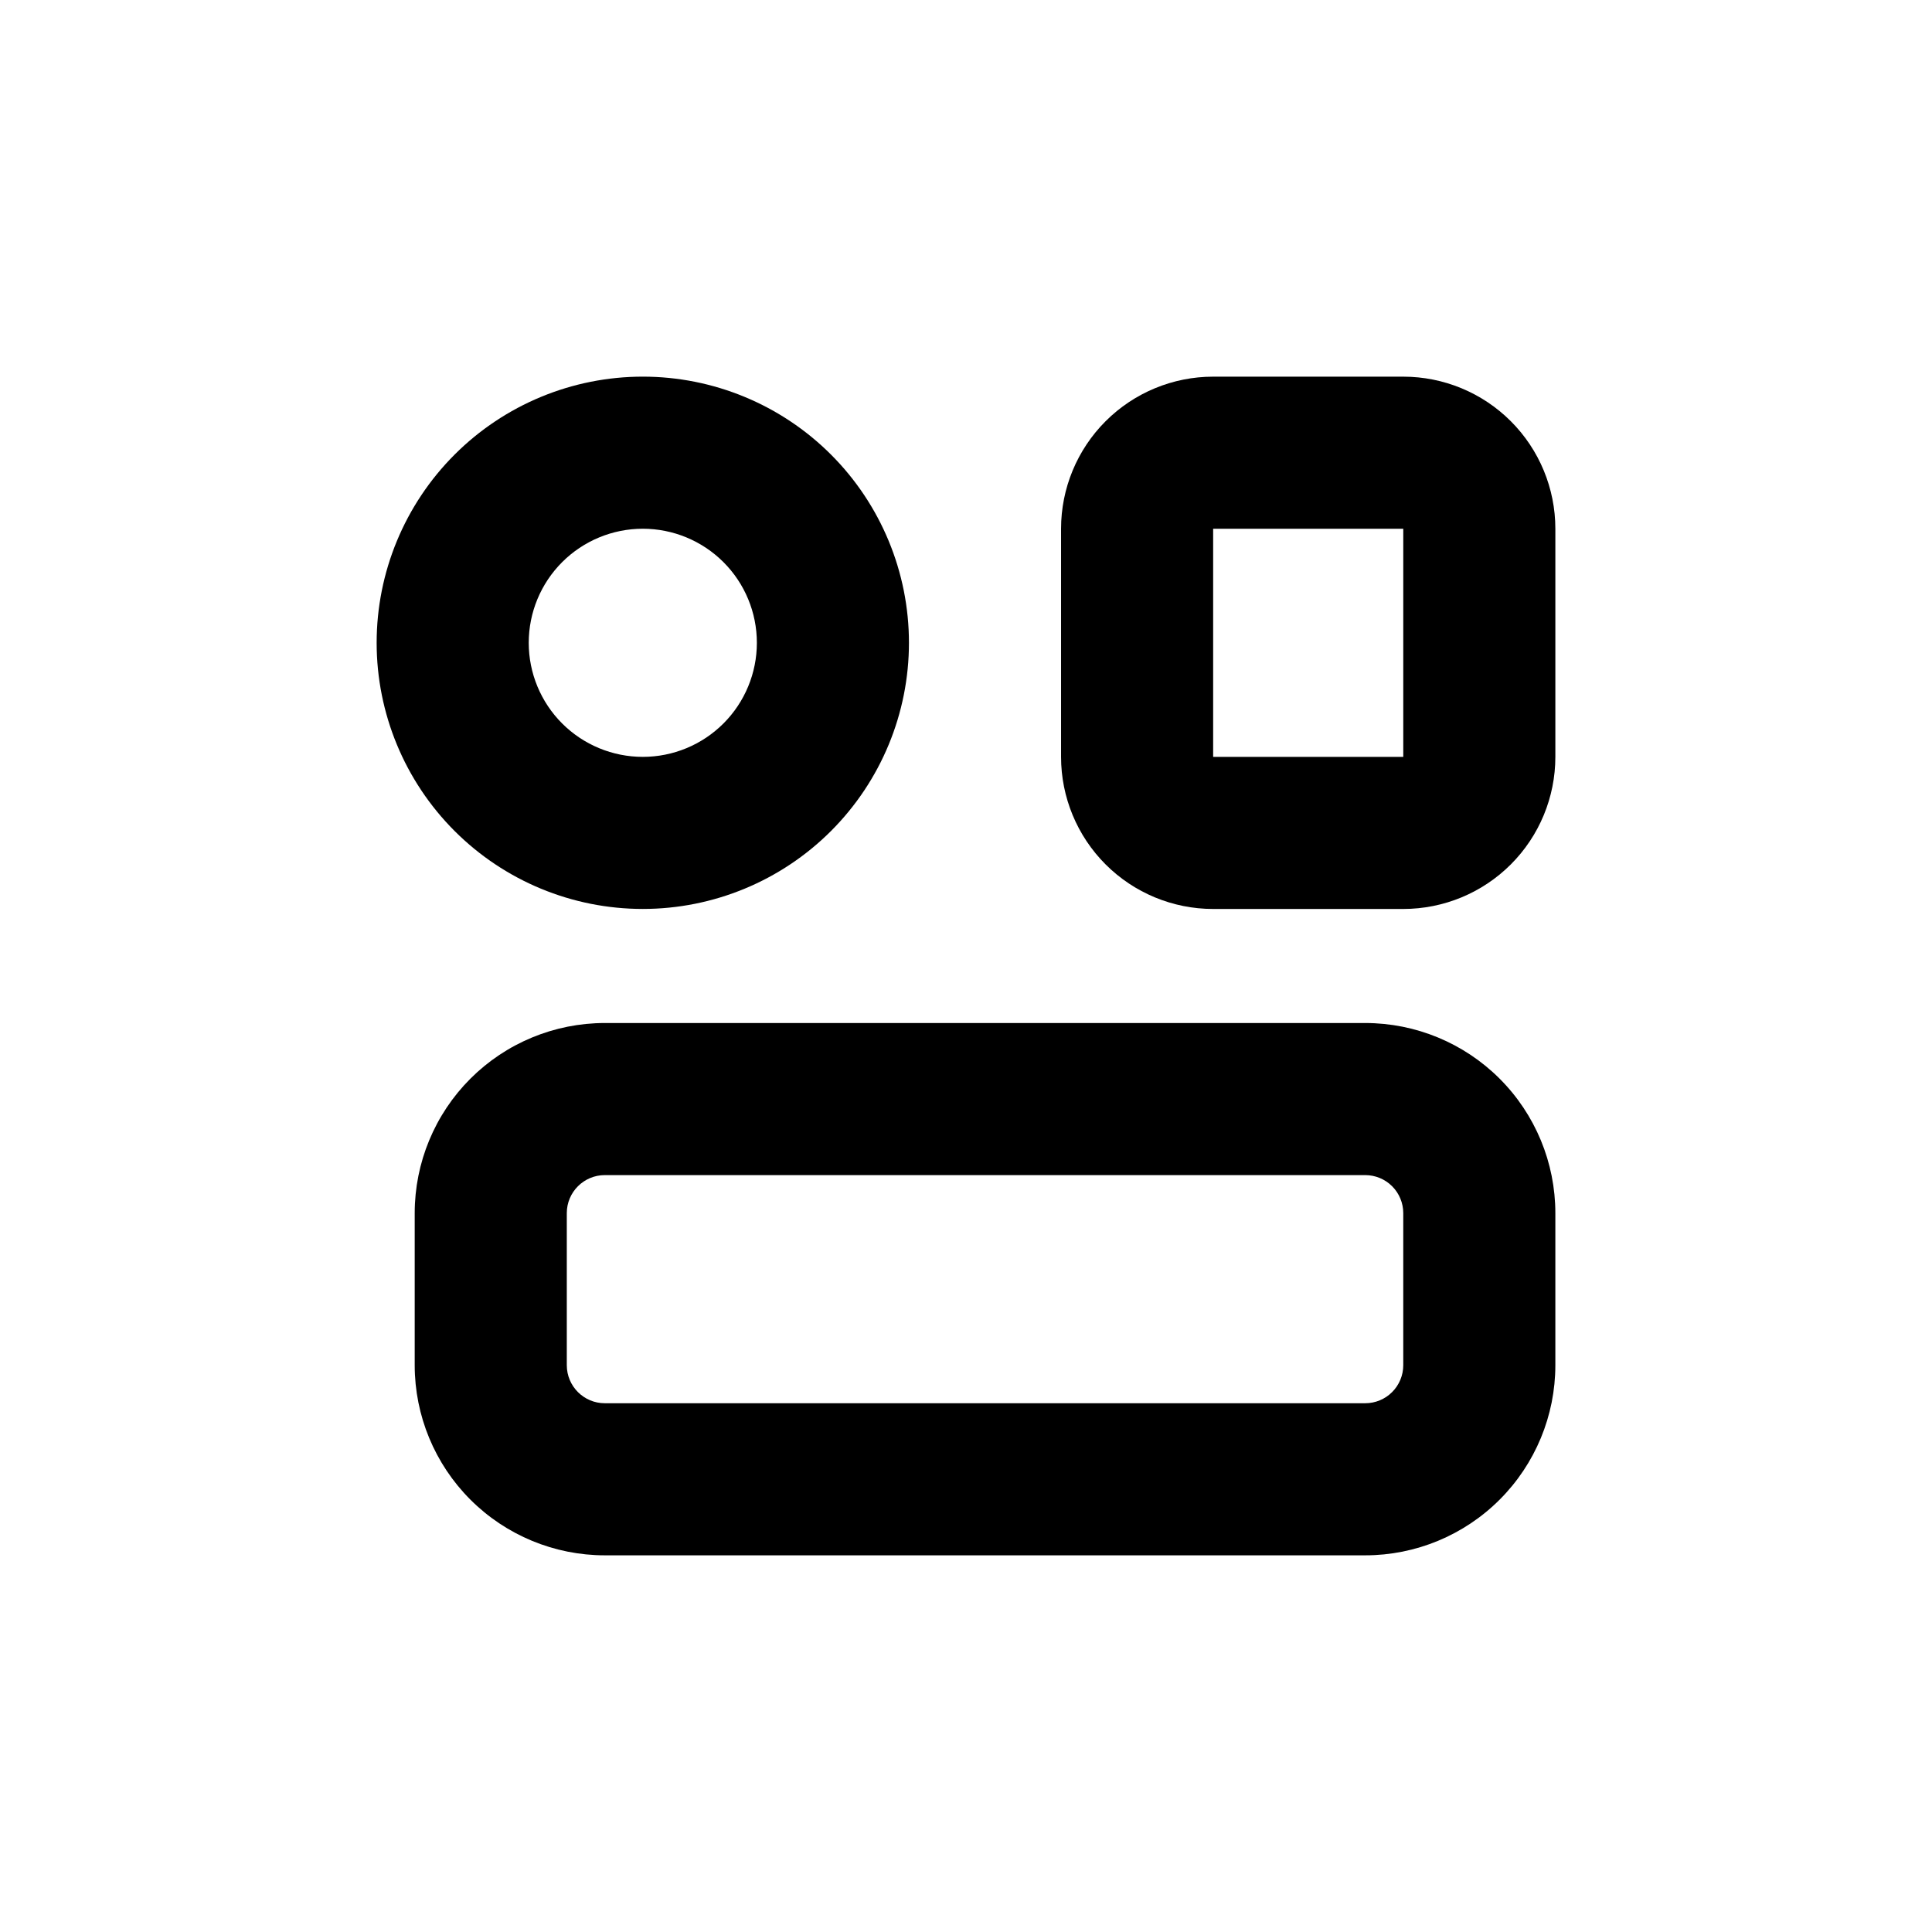 <?xml version="1.0" encoding="UTF-8"?>
<!-- Uploaded to: SVG Repo, www.svgrepo.com, Generator: SVG Repo Mixer Tools -->
<svg fill="#000000" width="800px" height="800px" version="1.1" viewBox="144 144 512 512" xmlns="http://www.w3.org/2000/svg">
 <g>
  <path d="m515.88 243.82h-50.383c-10.688 0-20.941 4.246-28.5 11.805-7.559 7.559-11.805 17.812-11.805 28.5v60.457c0 10.691 4.246 20.941 11.805 28.5 7.559 7.559 17.812 11.805 28.5 11.805h50.383c10.688 0 20.941-4.246 28.5-11.805s11.805-17.809 11.805-28.5v-60.457c0-10.688-4.246-20.941-11.805-28.5s-17.812-11.805-28.5-11.805zm0 100.76h-50.383v-60.457h50.383z"/>
  <path d="m314.35 384.88c18.707 0 36.645-7.43 49.875-20.656 13.227-13.23 20.656-31.168 20.656-49.875 0-18.707-7.43-36.648-20.656-49.875-13.23-13.227-31.168-20.66-49.875-20.66-18.707 0-36.648 7.434-49.875 20.66-13.227 13.227-20.66 31.168-20.66 49.875 0 18.707 7.434 36.645 20.66 49.875 13.227 13.227 31.168 20.656 49.875 20.656zm0-100.76c8.016 0 15.707 3.188 21.375 8.855 5.668 5.668 8.852 13.355 8.852 21.375 0 8.016-3.184 15.707-8.852 21.375-5.668 5.668-13.359 8.852-21.375 8.852-8.02 0-15.707-3.184-21.375-8.852-5.668-5.668-8.855-13.359-8.855-21.375 0-8.02 3.188-15.707 8.855-21.375 5.668-5.668 13.355-8.855 21.375-8.855z"/>
  <path d="m505.8 415.11h-201.52c-13.359 0-26.176 5.309-35.625 14.754-9.445 9.449-14.754 22.266-14.754 35.625v40.305c0 13.363 5.309 26.18 14.754 35.625 9.449 9.449 22.266 14.758 35.625 14.758h201.52c13.363 0 26.18-5.309 35.625-14.758 9.449-9.445 14.758-22.262 14.758-35.625v-40.305c0-13.359-5.309-26.176-14.758-35.625-9.445-9.445-22.262-14.754-35.625-14.754zm10.078 90.688v-0.004c0 2.676-1.062 5.238-2.953 7.125-1.887 1.891-4.449 2.953-7.125 2.953h-201.52c-5.562 0-10.074-4.512-10.074-10.078v-40.305c0-5.562 4.512-10.074 10.074-10.074h201.52c2.676 0 5.238 1.062 7.125 2.949 1.891 1.891 2.953 4.453 2.953 7.125z"/>
 </g>
</svg>